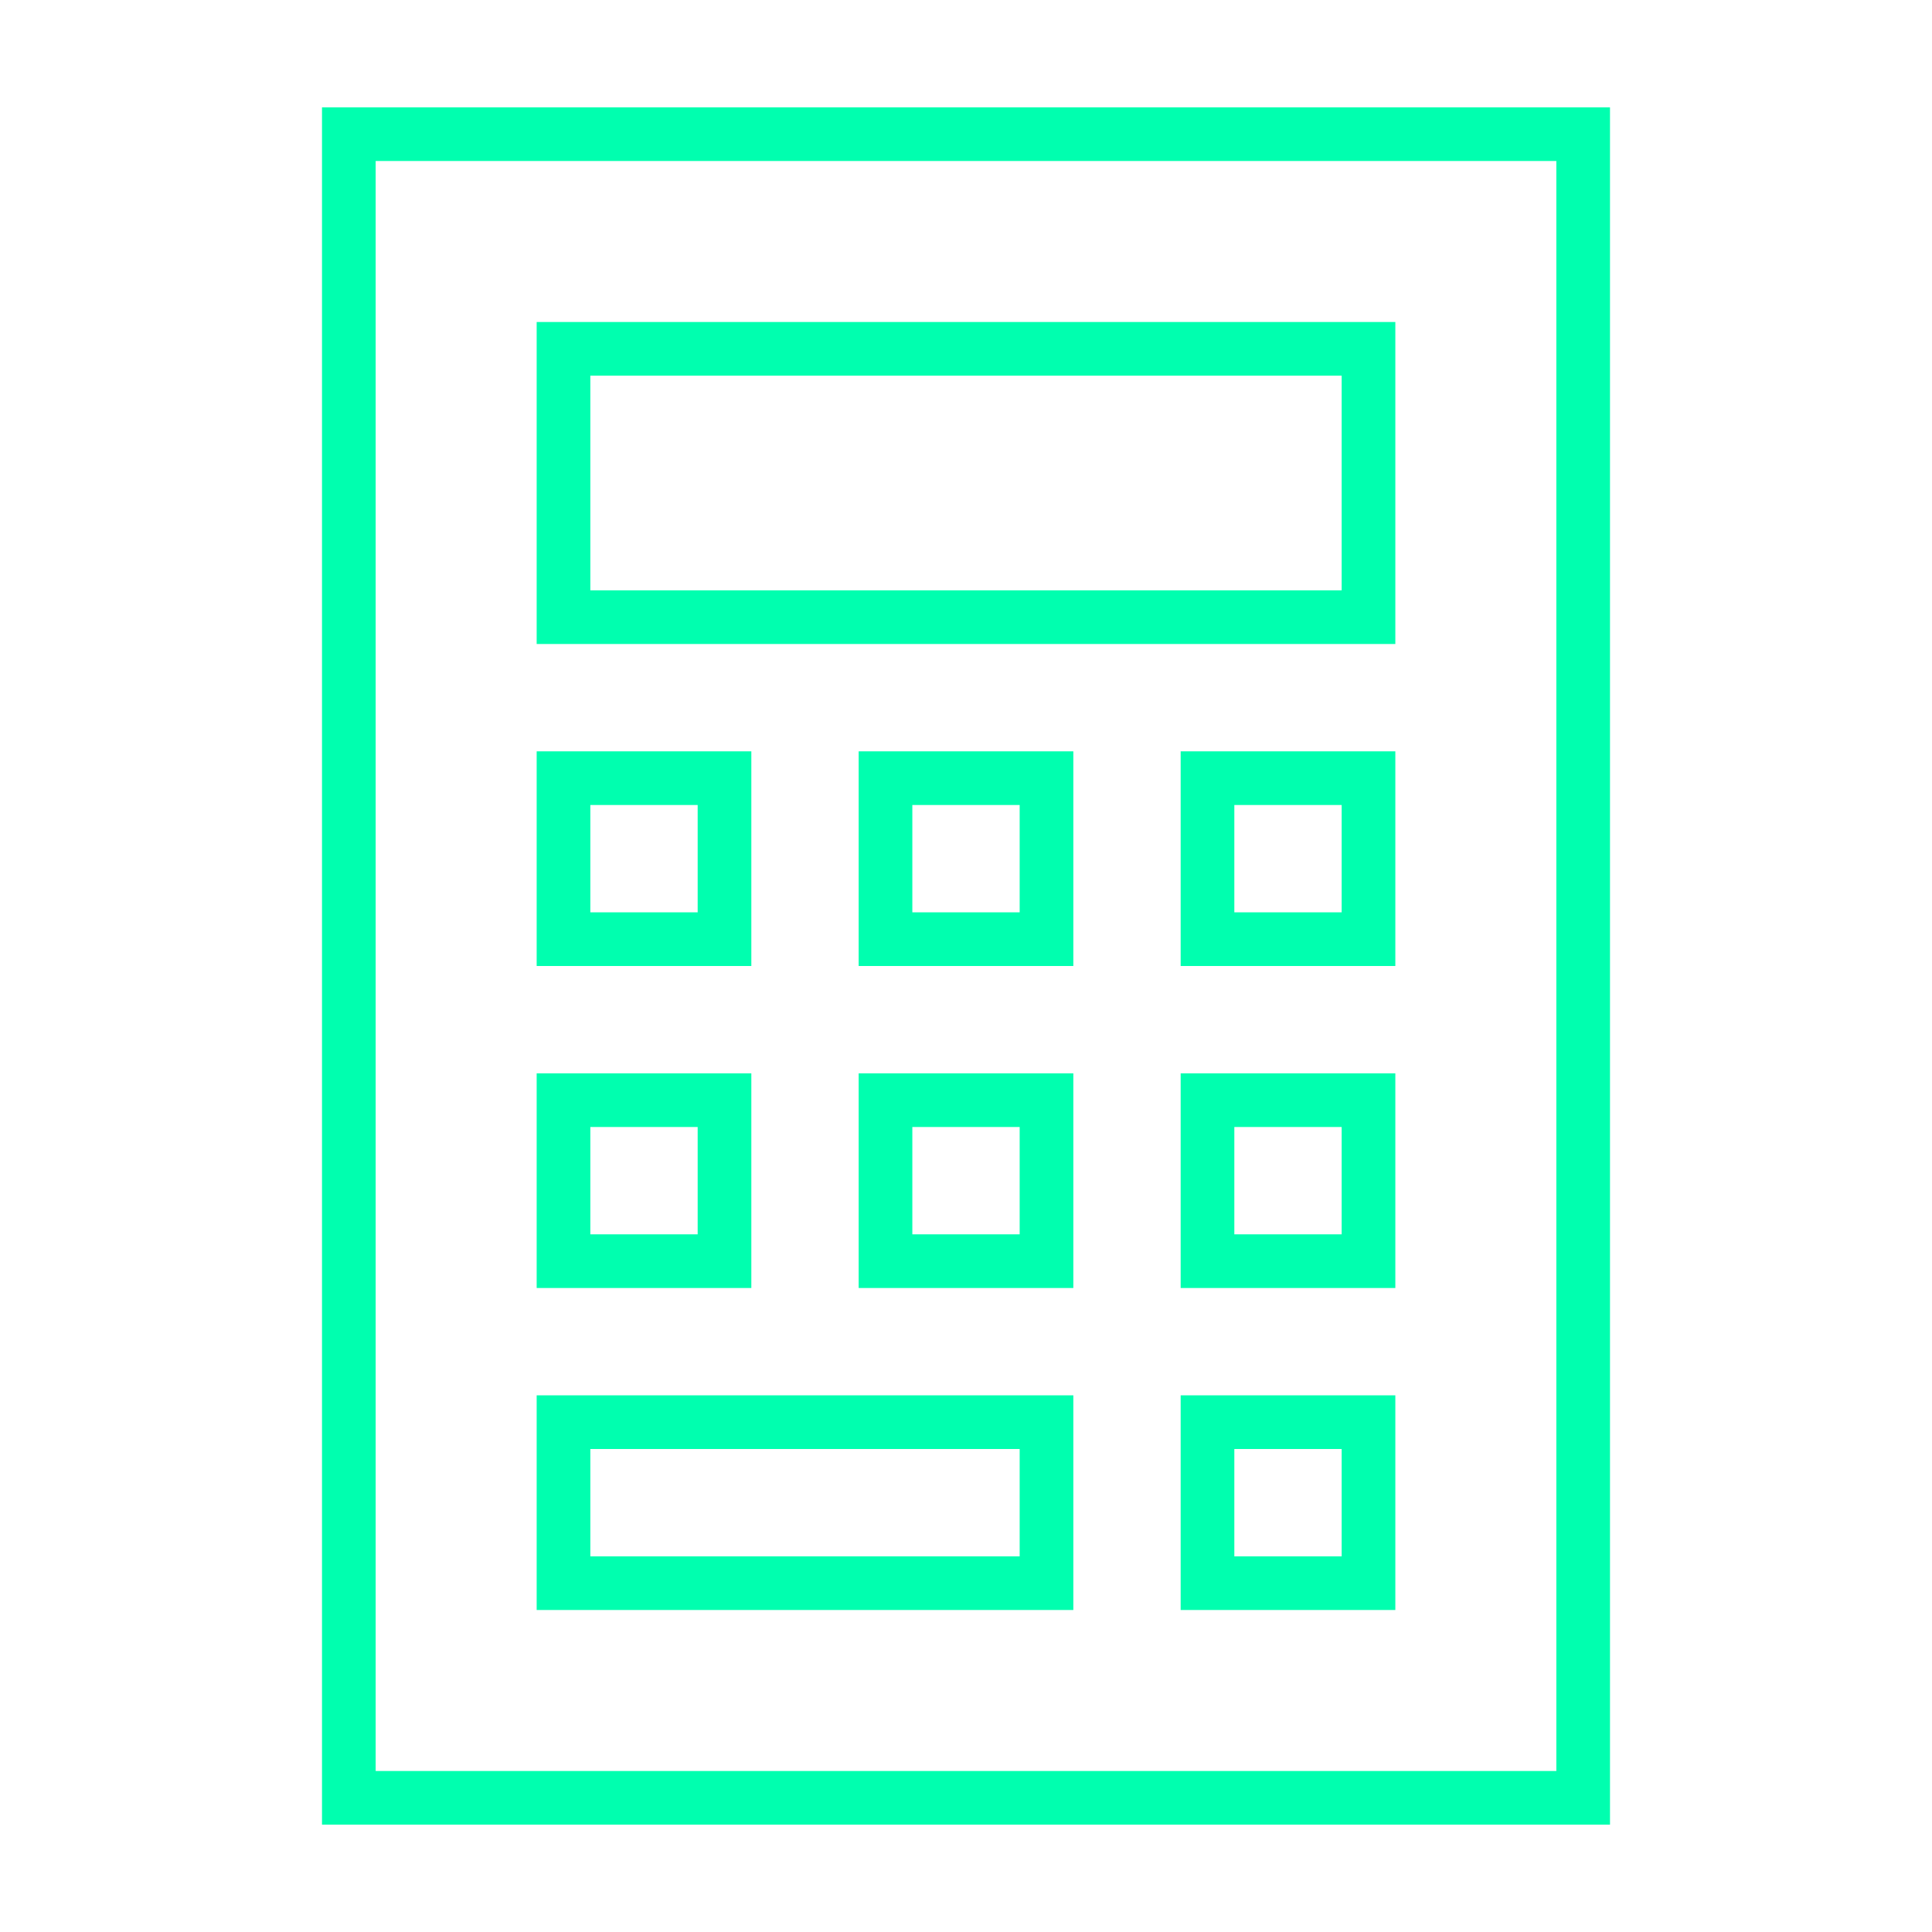 <?xml version="1.0" encoding="UTF-8"?> <svg xmlns="http://www.w3.org/2000/svg" width="72" height="72" viewBox="0 0 72 72" fill="none"><path d="M14 6V66H58V6H14ZM12 4H14H58H60V6V66V68H58H14H12V66V6V4ZM22 14V22H50V14H22ZM20 12H22H50H52V14V22V24H50H22H20V22V14V12ZM26 30H22V34H26V30ZM22 28H26H28V30V34V36H26H22H20V34V30V28H22ZM22 42V46H26V42H22ZM20 40H22H26H28V42V46V48H26H22H20V46V42V40ZM38 54H22V58H38V54ZM22 52H38H40V54V58V60H38H22H20V58V54V52H22ZM34 30V34H38V30H34ZM32 28H34H38H40V30V34V36H38H34H32V34V30V28ZM38 42H34V46H38V42ZM34 40H38H40V42V46V48H38H34H32V46V42V40H34ZM46 30V34H50V30H46ZM44 28H46H50H52V30V34V36H50H46H44V34V30V28ZM50 42H46V46H50V42ZM46 40H50H52V42V46V48H50H46H44V46V42V40H46ZM46 54V58H50V54H46ZM44 52H46H50H52V54V58V60H50H46H44V58V54V52Z" fill="#00FFAF"></path></svg> 